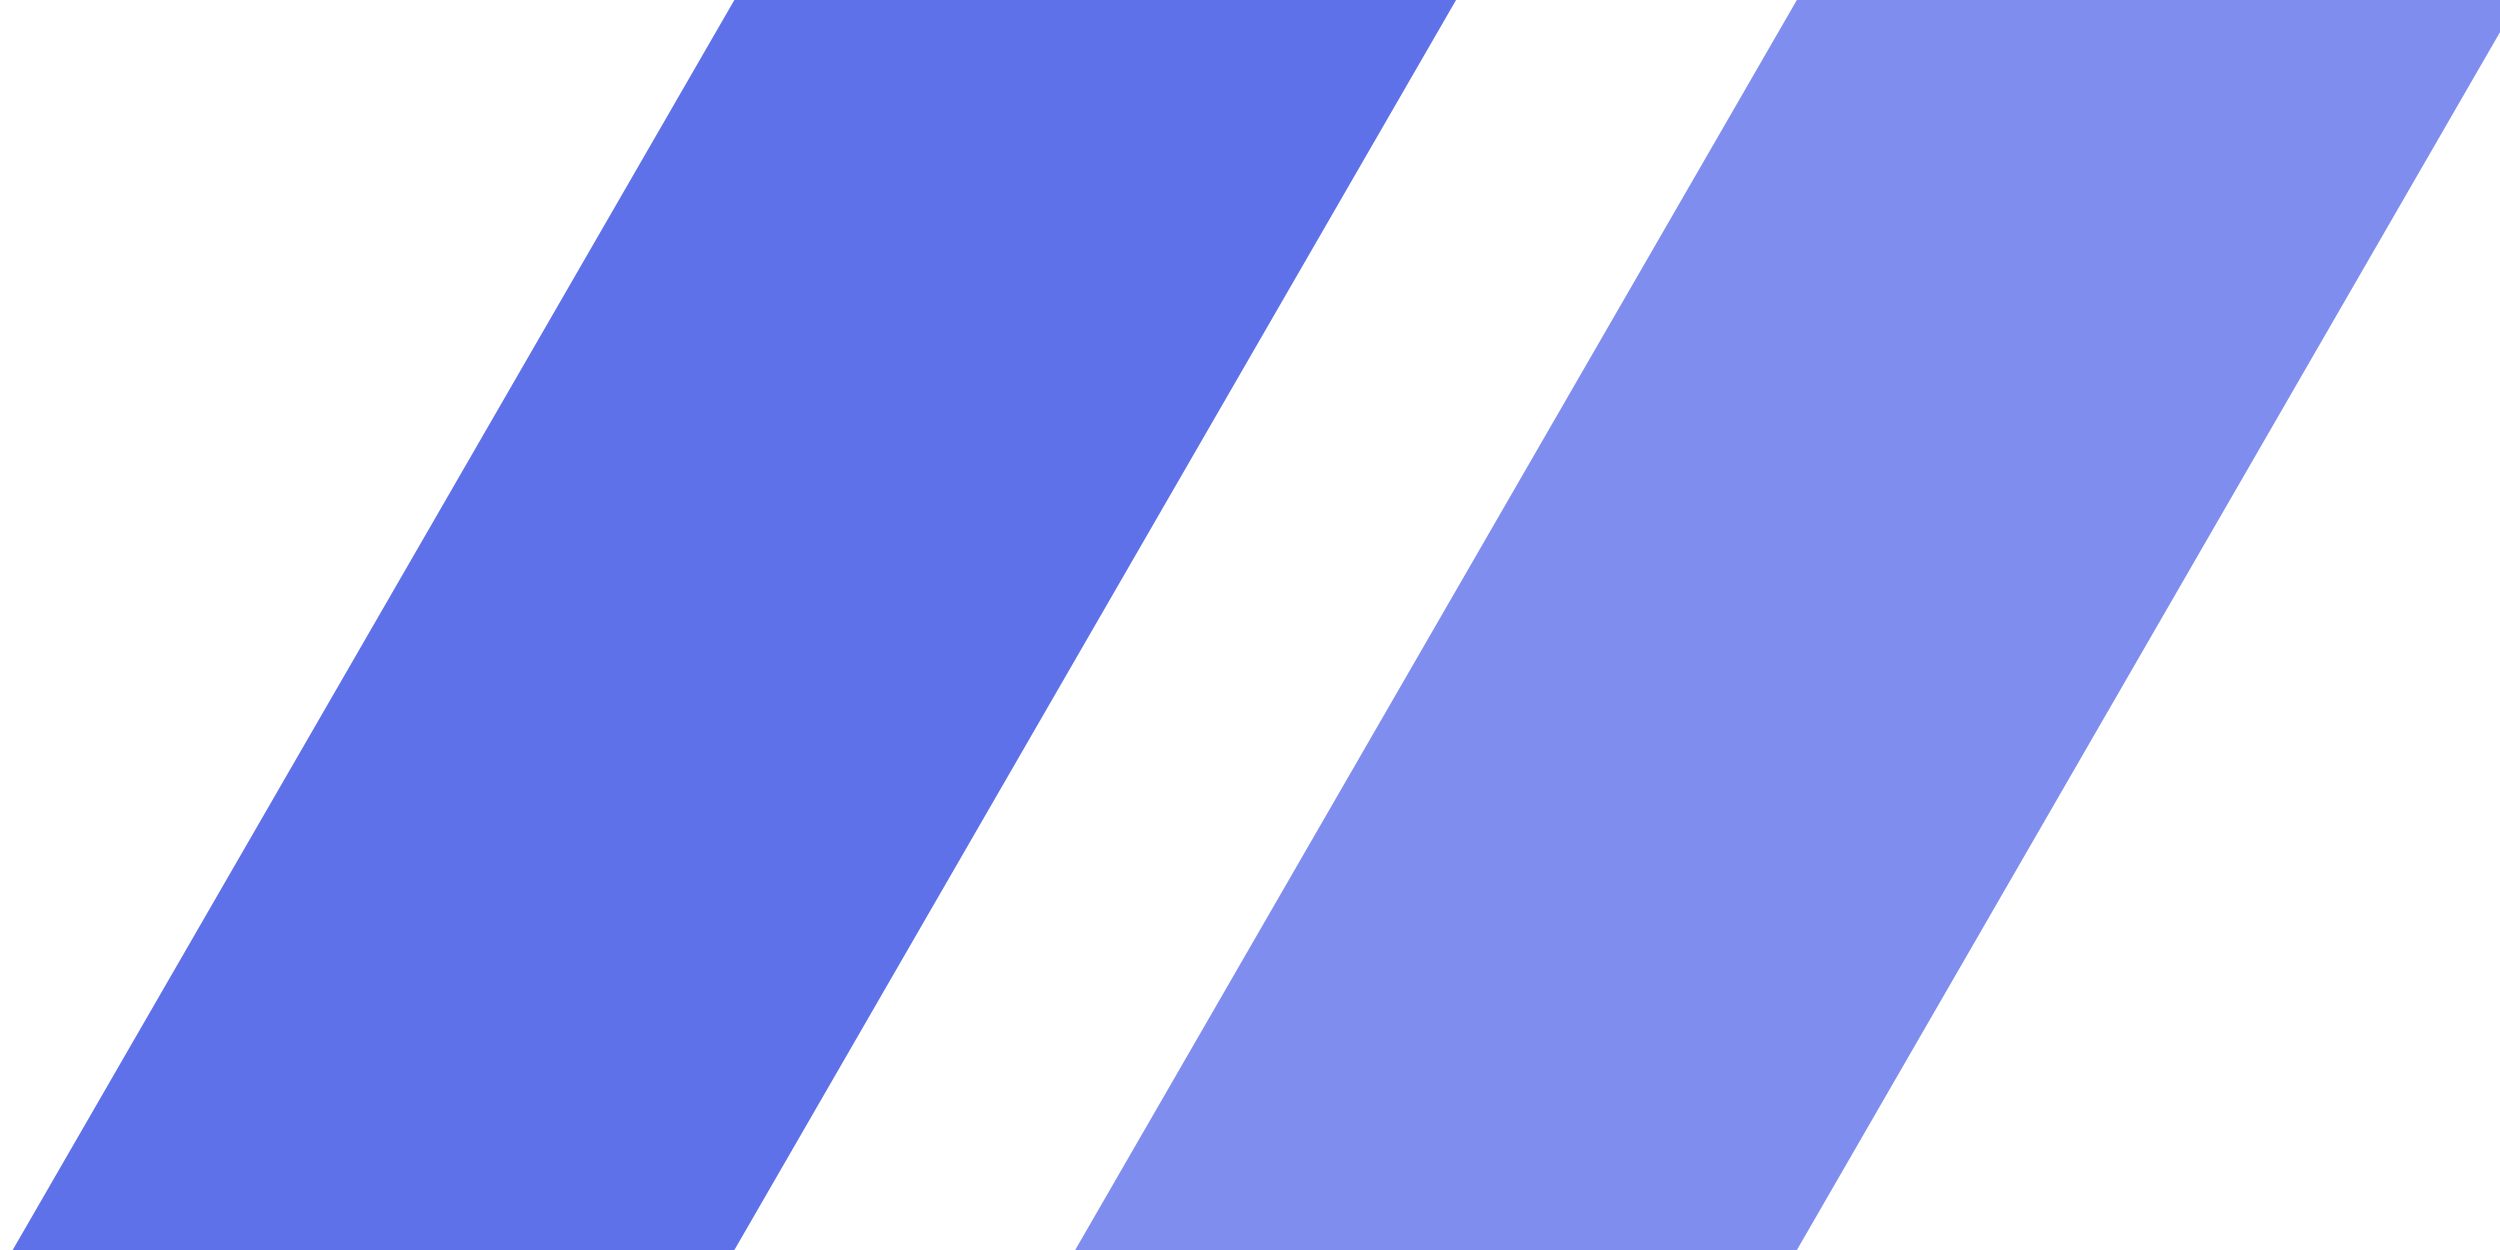 <svg xmlns="http://www.w3.org/2000/svg" width="160" height="80" viewBox="0 0 160 80">
  <defs>
    <style>
      .cls-1, .cls-2 {
        fill: #5f71e9;
        fill-rule: evenodd;
      }

      .cls-1 {
        opacity: 0.8;
      }
    </style>
  </defs>
  <g id="dh_icon_em">
    <path id="矩形_1_拷贝_3" data-name="矩形 1 拷贝 3" class="cls-1" d="M289.679,28.378l34.642,20-70,121.244-34.642-20Z" transform="translate(-157 -59)"/>
    <path id="矩形_1_拷贝_4" data-name="矩形 1 拷贝 4" class="cls-2" d="M221.679,28.378l34.642,20-70,121.244-34.642-20Z" transform="translate(-157 -59)"/>
  </g>
</svg>
